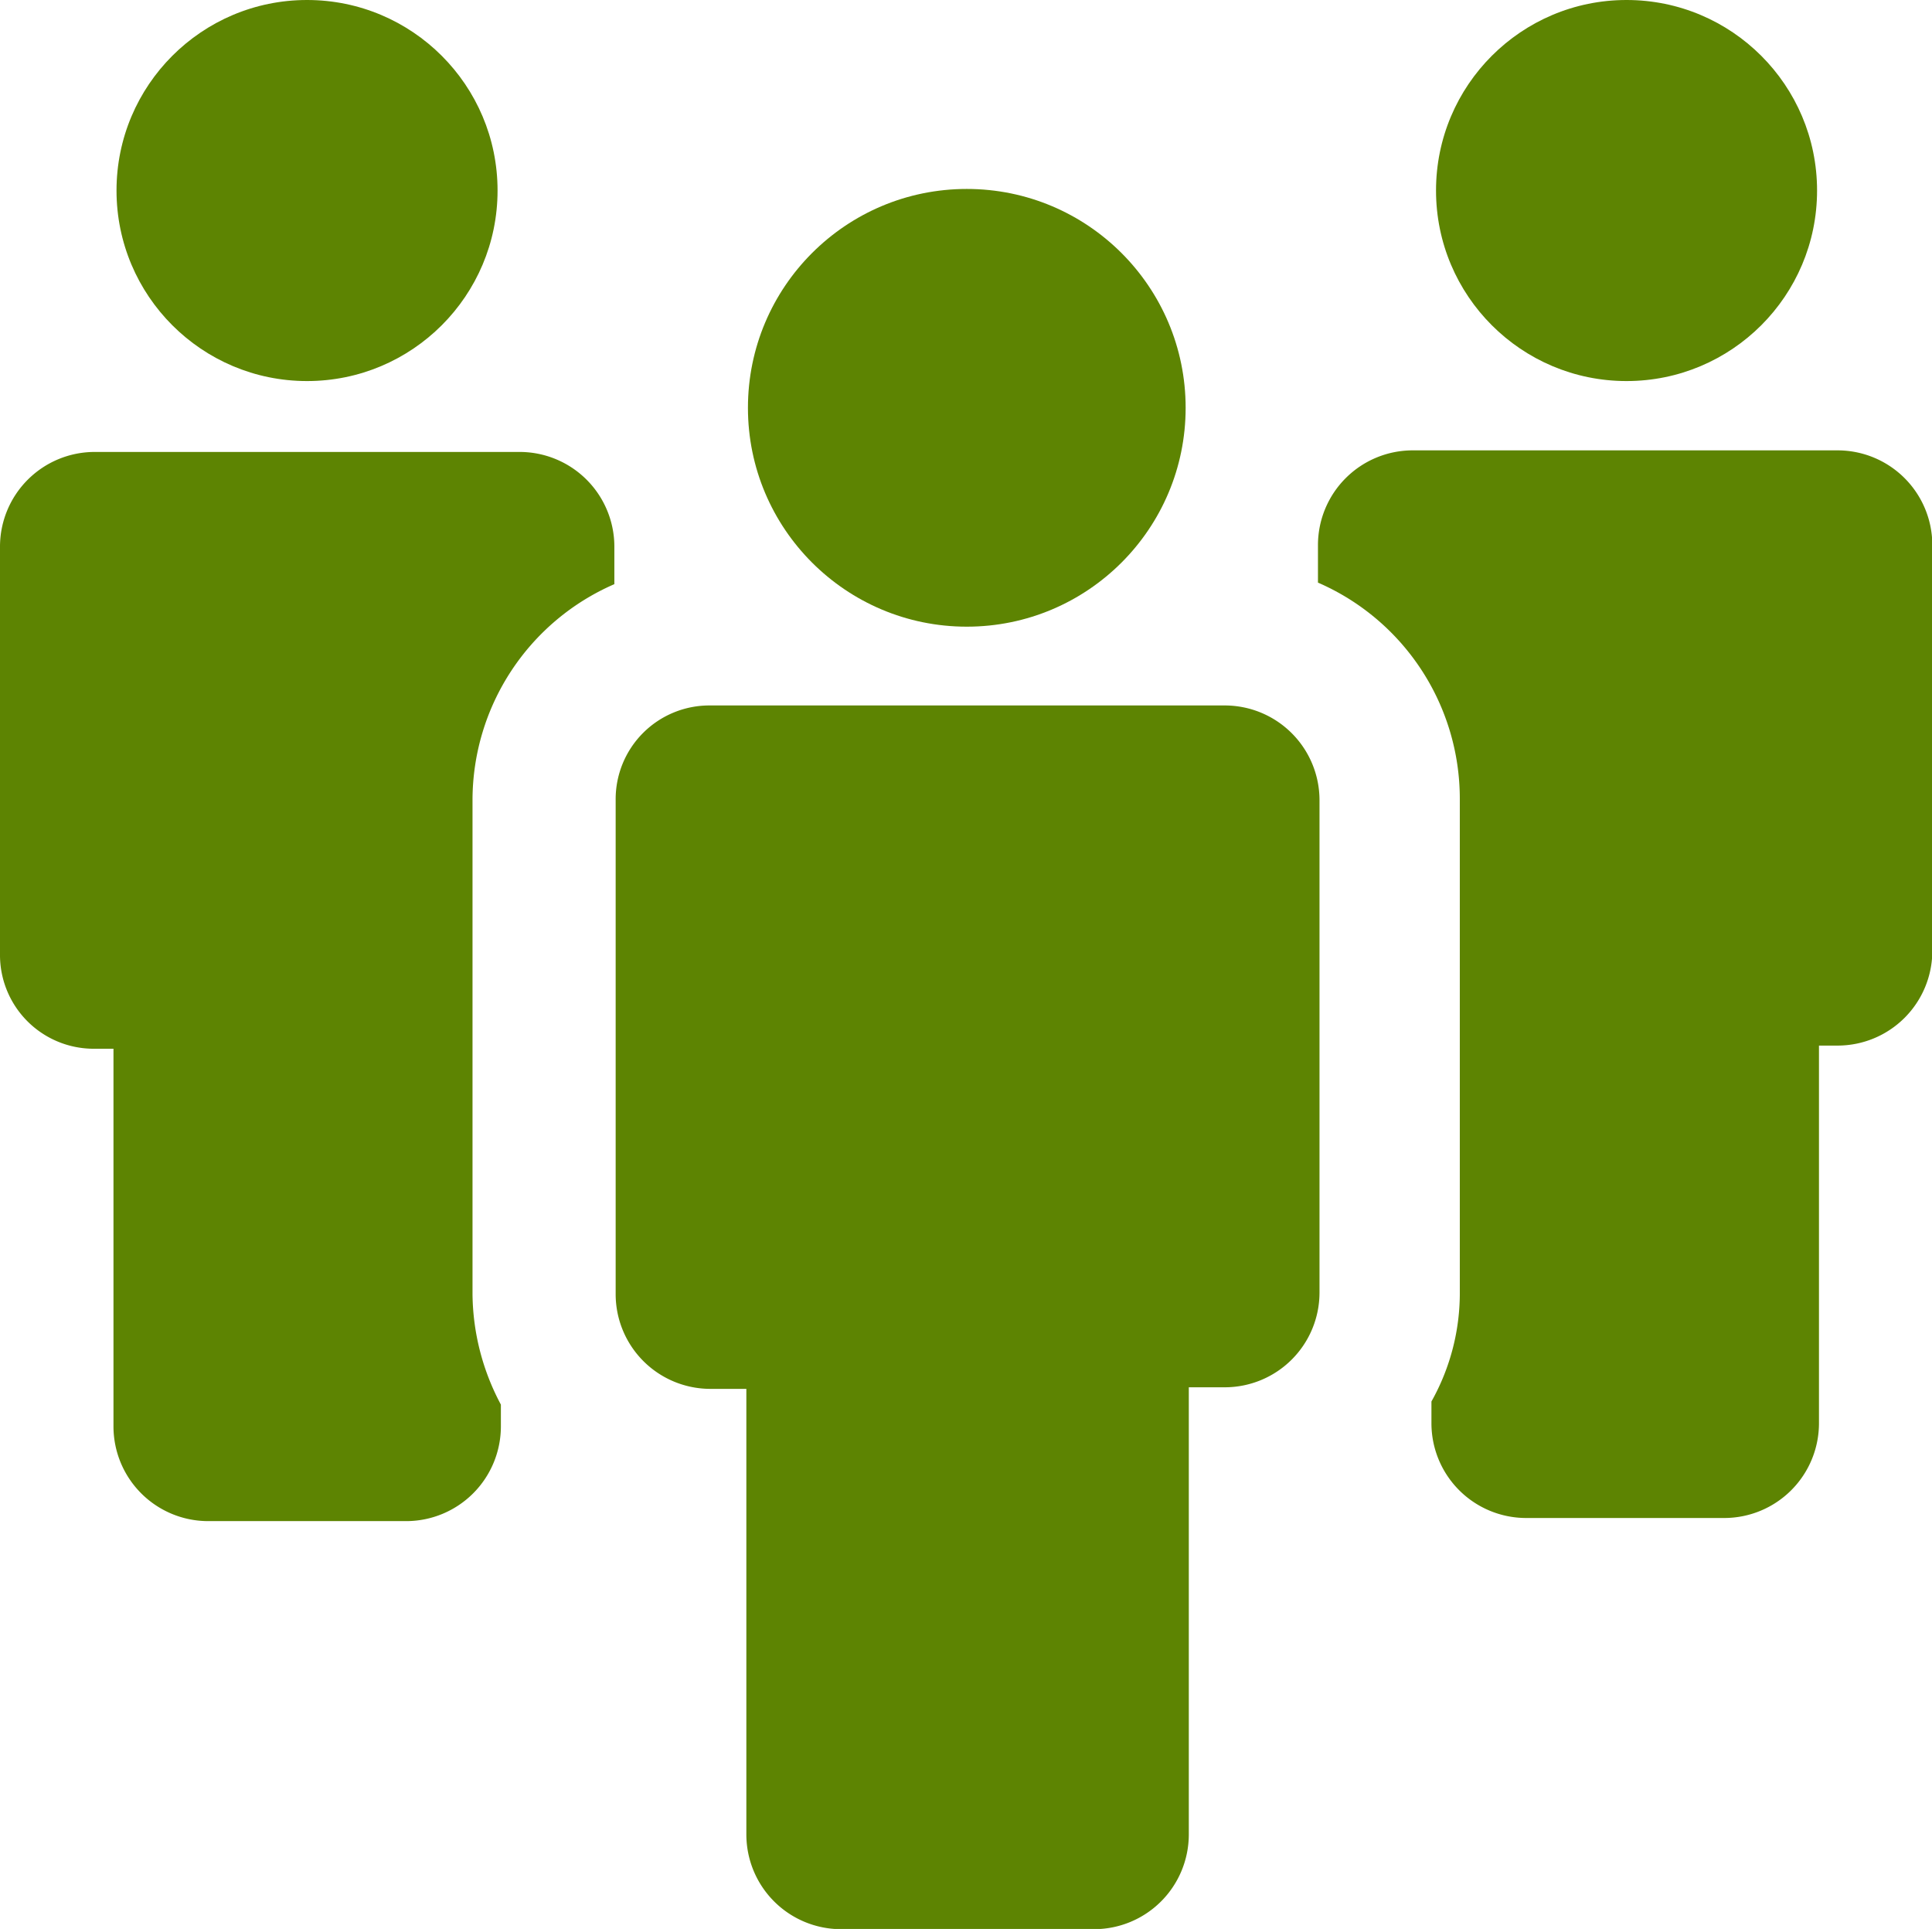 <svg xmlns="http://www.w3.org/2000/svg" width="47.671" height="47.593" viewBox="0 0 47.671 47.593">
  <g id="team_2_" data-name="team (2)" transform="translate(0 -0.1)">
    <circle id="Ellipse_245" data-name="Ellipse 245" cx="4.701" cy="4.701" r="4.701" transform="translate(2.875 0.1)" fill="#5d8402"/>
    <path id="Path_3455" data-name="Path 3455" d="M2.331,43.525H2.8v9.325A2.338,2.338,0,0,0,5.128,55.18h4.9a2.338,2.338,0,0,0,2.331-2.331v-.544a5.893,5.893,0,0,1-.7-2.72v-12.2a5.814,5.814,0,0,1,3.5-5.323v-.932A2.338,2.338,0,0,0,12.821,28.8H2.331A2.338,2.338,0,0,0,0,31.131V41.194A2.313,2.313,0,0,0,2.331,43.525Z" transform="translate(0 -17.549)" fill="#5d8402"/>
    <circle id="Ellipse_246" data-name="Ellipse 246" cx="4.701" cy="4.701" r="4.701" transform="translate(35.433 0.1)" fill="#5d8402"/>
    <path id="Path_3456" data-name="Path 3456" d="M83.7,31.031v.932a5.814,5.814,0,0,1,3.5,5.323V49.447a5.457,5.457,0,0,1-.7,2.72v.544a2.338,2.338,0,0,0,2.331,2.331h4.9a2.338,2.338,0,0,0,2.331-2.331V43.386h.466a2.338,2.338,0,0,0,2.331-2.331V31.031A2.338,2.338,0,0,0,96.52,28.7H86.03A2.338,2.338,0,0,0,83.7,31.031Z" transform="translate(-51.18 -17.488)" fill="#5d8402"/>
    <path id="Path_3457" data-name="Path 3457" d="M39.1,47.231h0v12.2a2.338,2.338,0,0,0,2.331,2.331h.894v11a2.338,2.338,0,0,0,2.331,2.331h6.255a2.338,2.338,0,0,0,2.331-2.331V61.723h.894a2.338,2.338,0,0,0,2.331-2.331V47.231h0A2.338,2.338,0,0,0,54.136,44.9h-12.7A2.313,2.313,0,0,0,39.1,47.231Z" transform="translate(-23.909 -27.394)" fill="#5d8402"/>
    <circle id="Ellipse_247" data-name="Ellipse 247" cx="5.4" cy="5.4" r="5.4" transform="translate(18.455 4.762)" fill="#5d8402"/>
  </g>
</svg>
